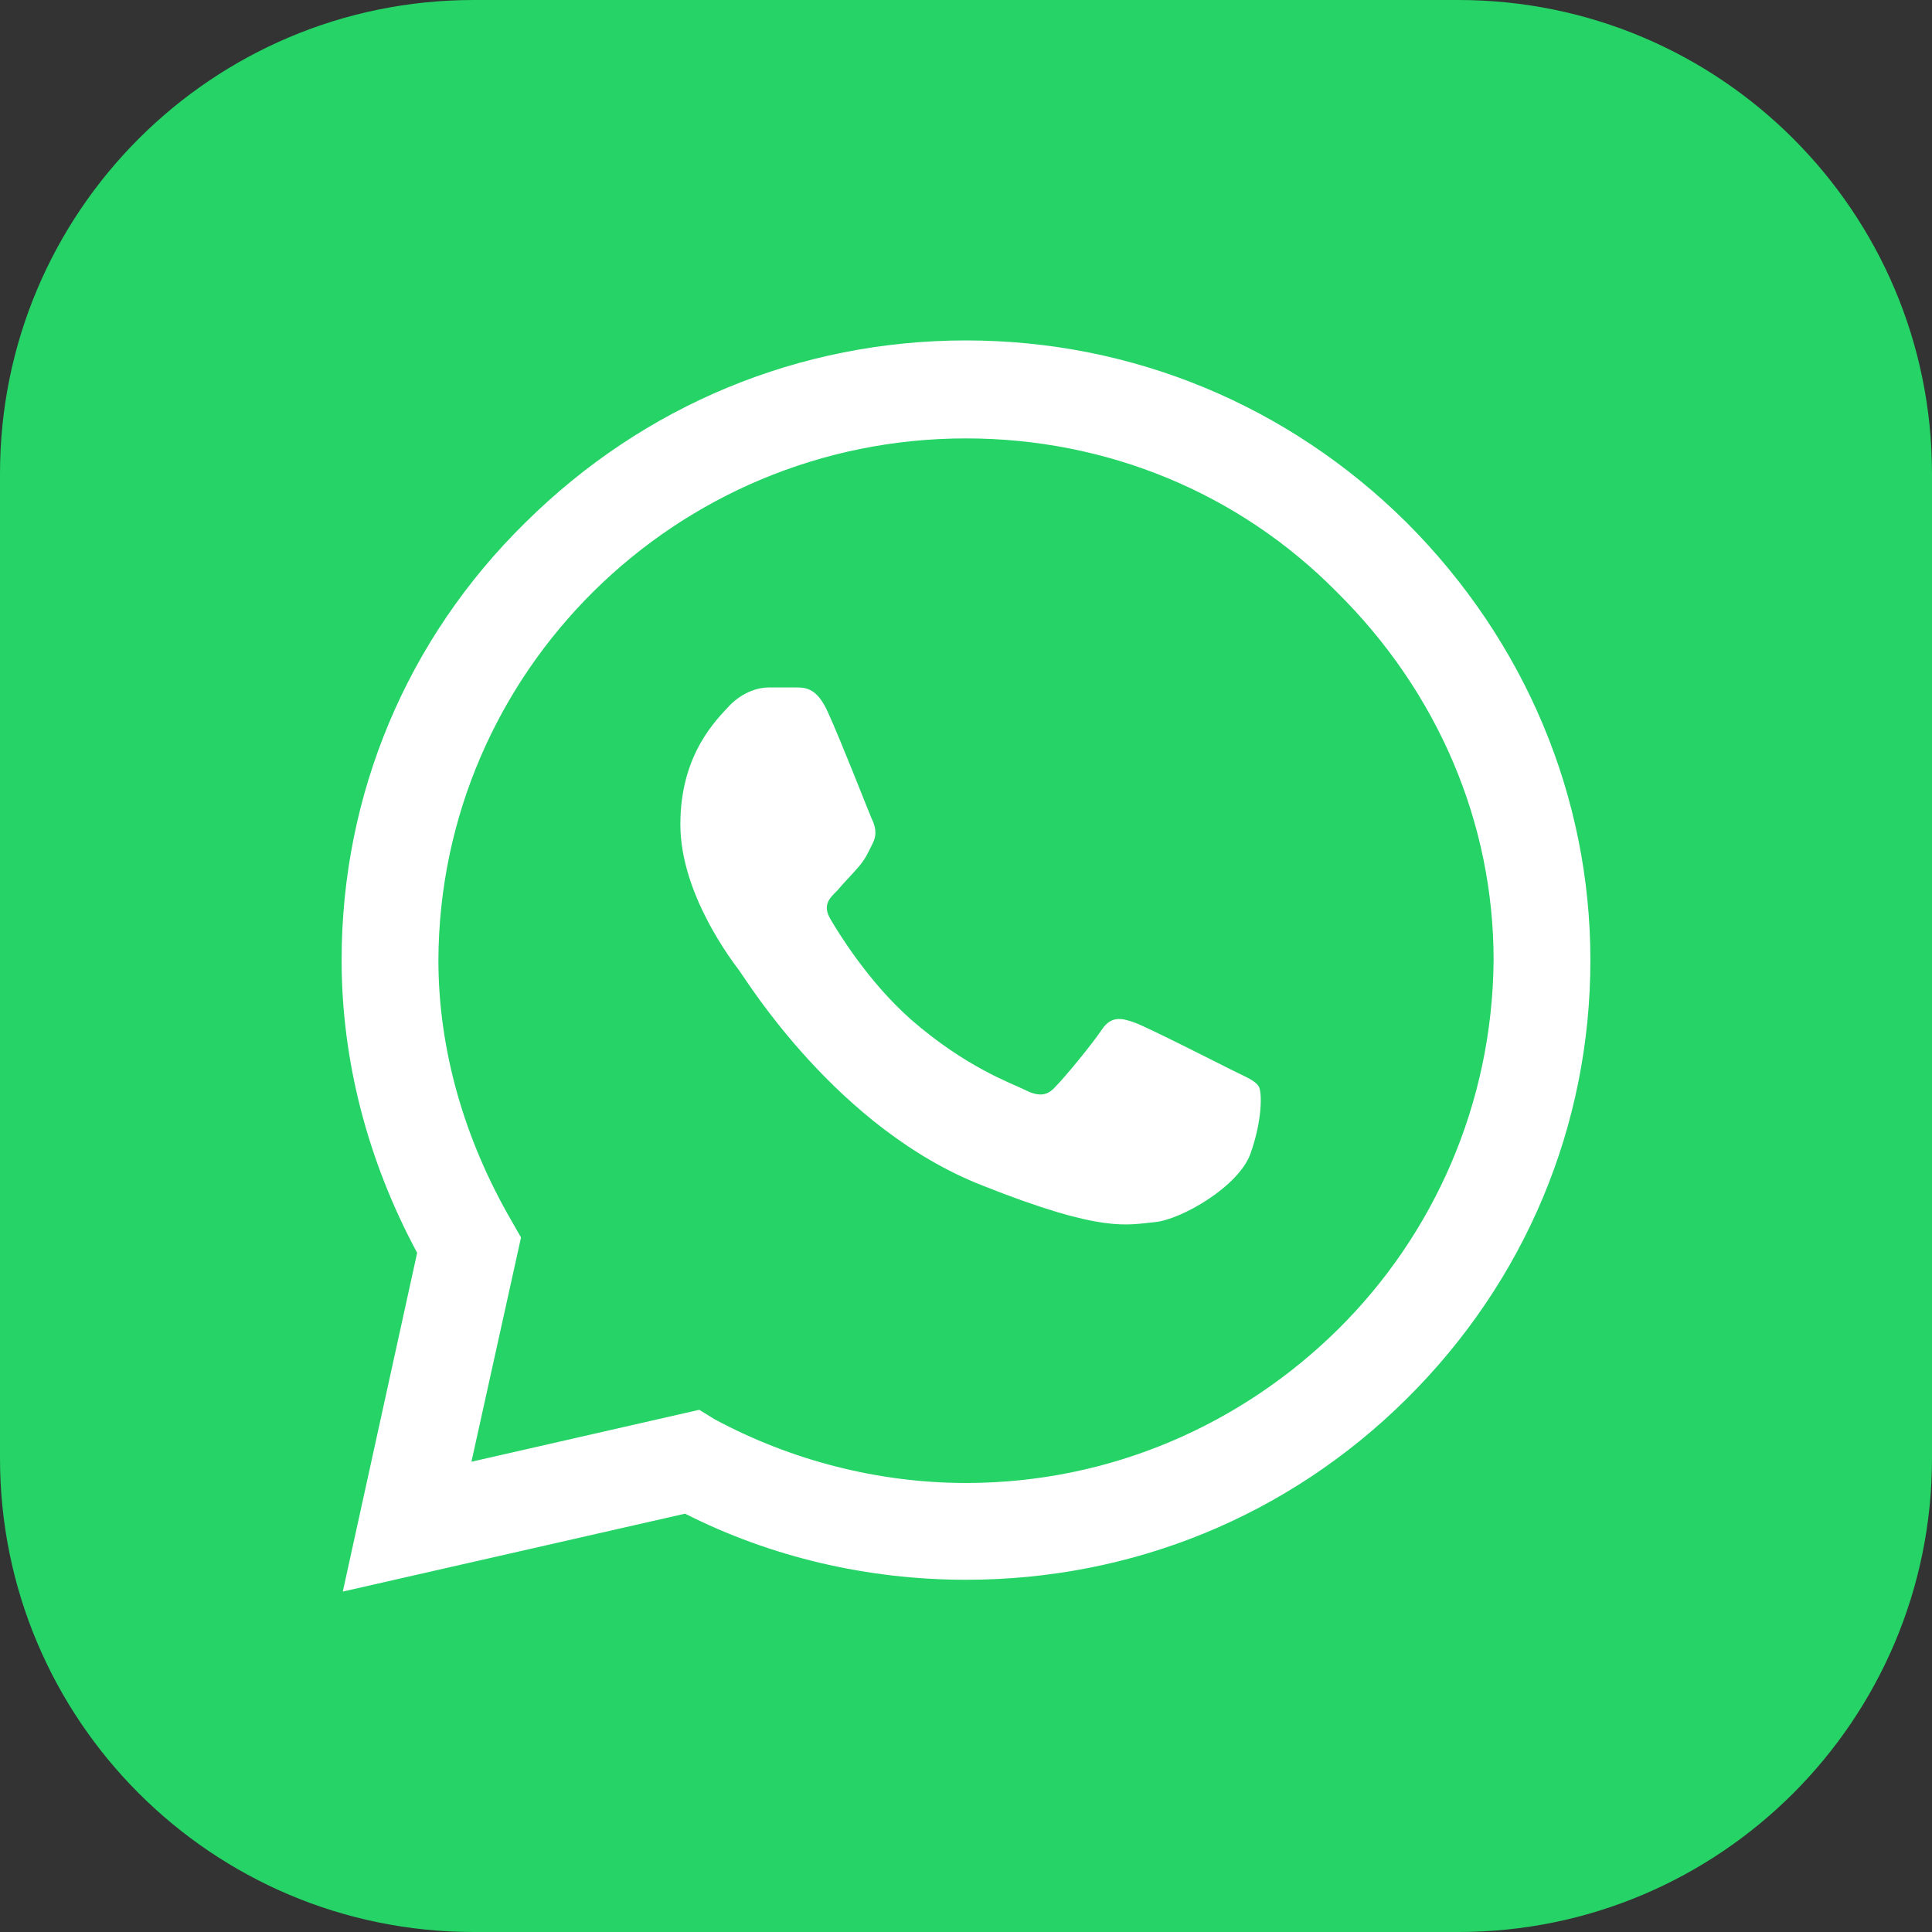<?xml version="1.0" encoding="utf-8"?>
<!-- Generator: Adobe Illustrator 24.3.0, SVG Export Plug-In . SVG Version: 6.00 Build 0)  -->
<svg version="1.1" id="Слой_1" xmlns="http://www.w3.org/2000/svg" xmlns:xlink="http://www.w3.org/1999/xlink" x="0px" y="0px"
	 viewBox="0 0 753 753" style="enable-background:new 0 0 753 753;" xml:space="preserve">
<rect x="0" y="0" width="753" height="753" fill="#333333" stroke="none"/>
<style type="text/css">
	.st0{fill:#25D366;}
	.st1{fill:#FFFFFF;}
</style>
<path class="st0" d="M753,184.58v383.812C753,670.331,670.36,753,568.42,753H184.608
	C82.64,753,0,670.331,0,568.392V184.58C0,82.64,82.64,0,184.608,0h383.812
	C670.36,0,753,82.64,753,184.58z"/>
<g>
	<path class="st1" d="M548.092,203.527C502.089,157.984,441.364,132.682,376.5,132.682
		s-125.589,25.301-171.592,70.844c-46.464,45.543-71.765,106.268-71.765,170.674
		c0,39.102,10.119,78.206,29.44,114.088l-28.982,132.03l133.411-30.361
		C300.593,606.978,338.316,615.719,376.5,615.719c64.864,0,125.589-24.844,171.592-70.387
		c46.464-46.003,71.765-106.728,71.765-171.132
		C619.857,310.715,594.556,249.99,548.092,203.527z M521.412,518.191
		C484.149,554.994,433.083,577.995,376.5,577.995c-34.042,0-68.084-8.741-97.988-24.841
		l-5.981-3.681l-88.786,20.242l19.321-87.408l-3.678-6.441
		c-18.403-31.743-28.522-66.703-28.522-101.666
		C171.324,261.952,263.33,170.866,376.5,170.866c54.744,0,106.268,21.16,144.452,59.804
		c39.562,39.102,61.183,90.165,61.183,143.531
		C581.677,430.323,558.675,481.389,521.412,518.191z M480.008,416.983
		c-5.52-2.76-32.663-16.561-37.723-18.402c-5.06-1.839-9.201-2.76-12.88,2.76
		c-3.681,5.52-14.261,18.402-17.942,22.084
		c-3.221,3.678-6.441,4.139-11.961,1.379c-5.52-2.76-23.002-8.741-44.622-27.601
		c-16.563-14.721-28.064-33.584-31.285-39.105c-3.218-5.52,0-8.28,2.76-11.04
		c2.302-2.76,5.523-5.981,8.283-9.201c2.76-3.218,3.678-5.52,5.52-9.198
		c1.839-3.681,0.918-6.902-0.46-9.662c-1.381-3.221-11.961-30.361-17.021-41.404
		c-4.142-9.198-8.28-9.659-12.422-9.659h-10.58
		c-3.681,0-9.662,1.379-15.182,6.899c-5.06,5.52-19.321,18.863-19.321,46.464
		c0,27.143,20.242,53.366,23.002,57.044c2.76,3.681,38.181,61.646,94.767,83.727
		c47.382,18.863,56.583,15.182,67.163,14.261
		c10.122-0.918,32.663-13.8,37.263-26.68
		c4.602-12.882,4.602-23.923,3.221-26.222
		C489.209,421.122,485.528,419.743,480.008,416.983z"/>
</g>
</svg>
